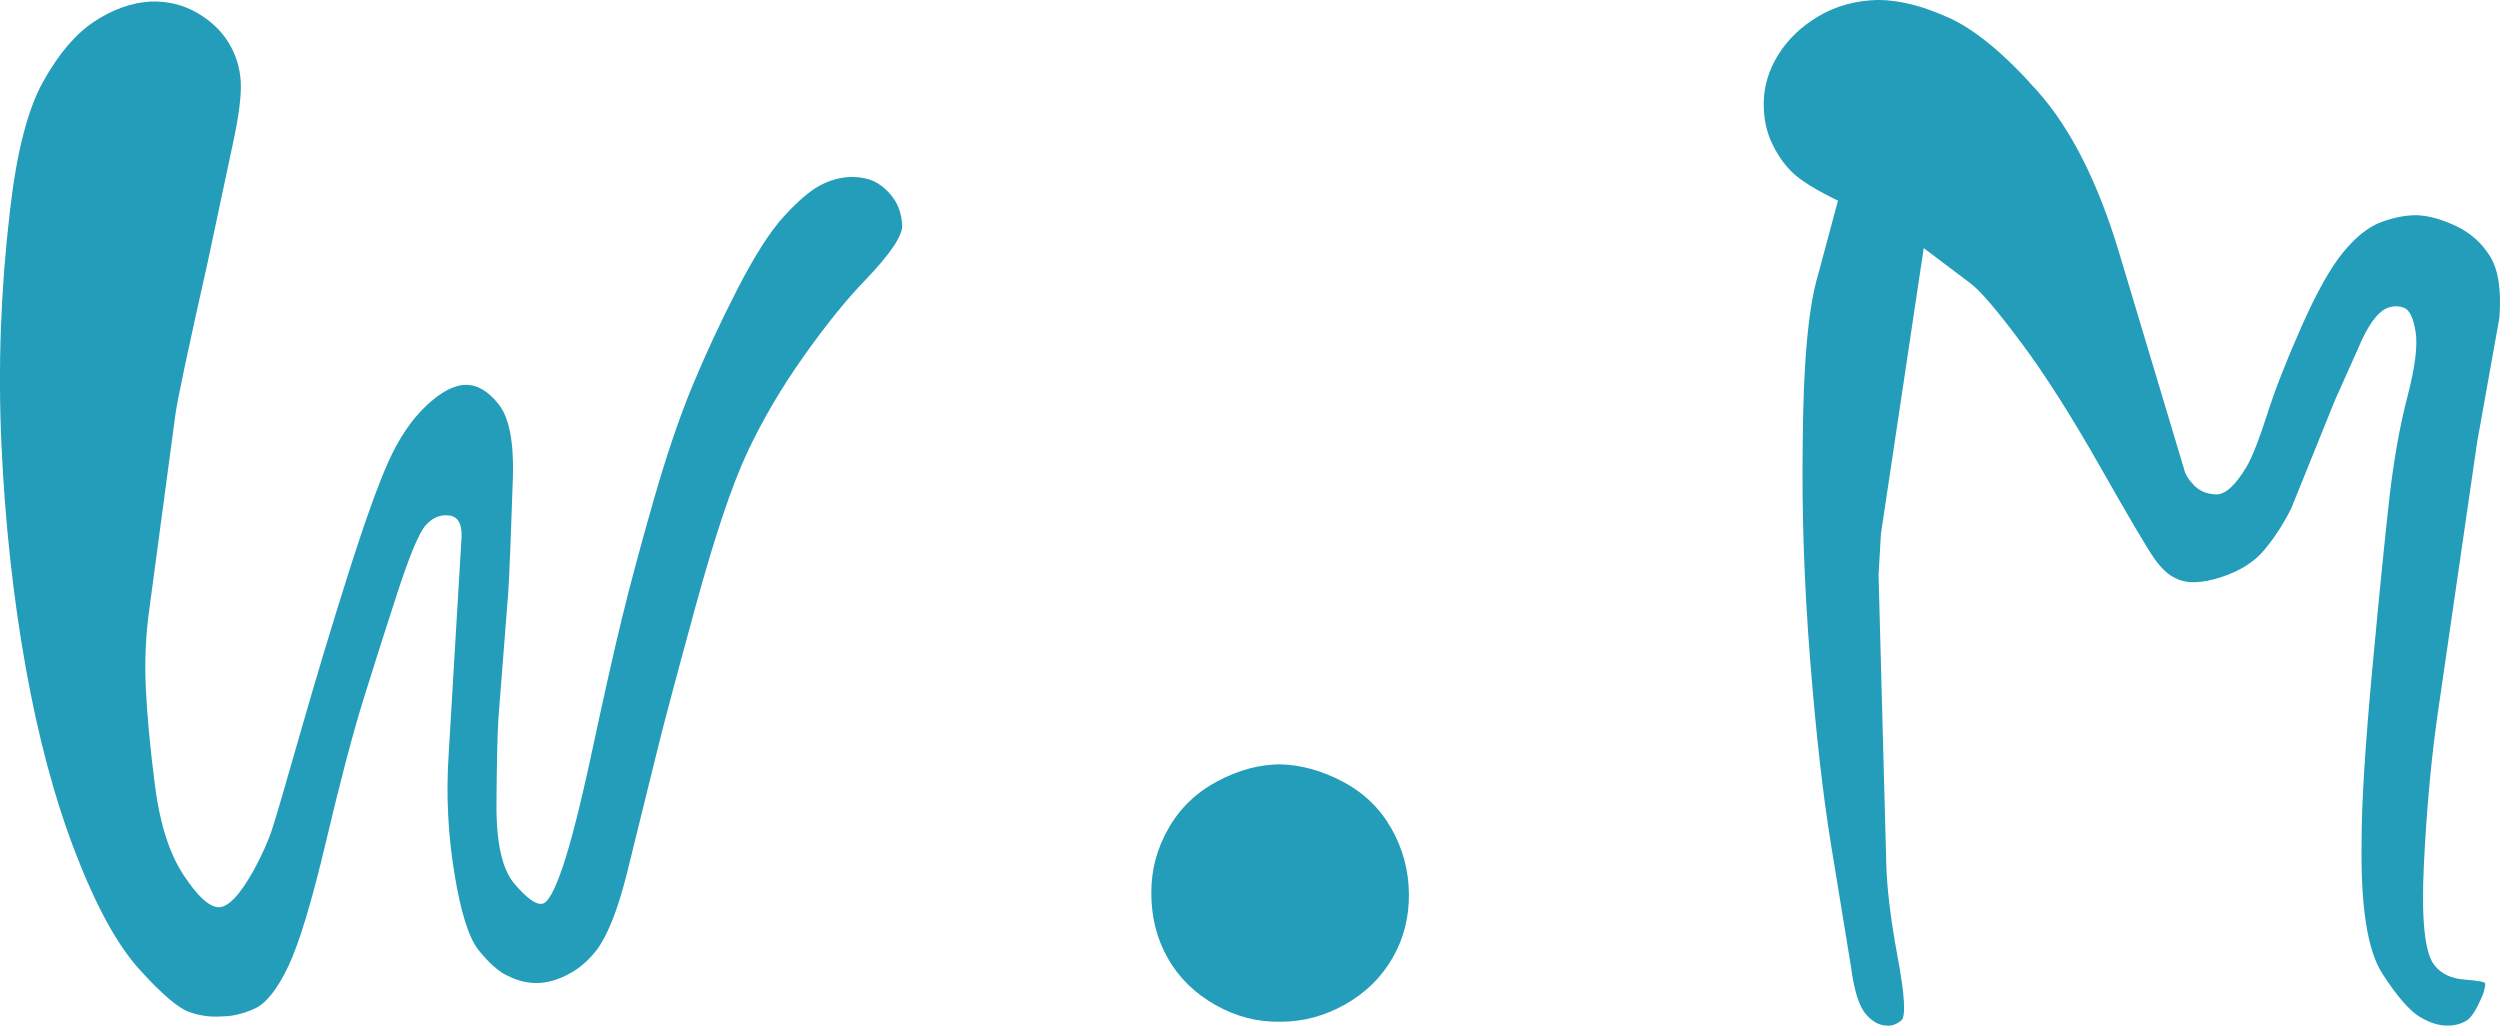 <svg width="78" height="32" viewBox="0 0 78 32" fill="none" xmlns="http://www.w3.org/2000/svg">
<g clip-path="url(#clip0_148_1691)">
<path d="M13.995 23.586L14.401 16.752C14.417 16.337 14.286 16.114 14.007 16.082C13.728 16.051 13.486 16.154 13.278 16.392C13.072 16.631 12.781 17.324 12.407 18.471C12.032 19.618 11.678 20.73 11.344 21.805C11.009 22.88 10.619 24.362 10.173 26.25C9.727 28.137 9.333 29.439 8.991 30.157C8.648 30.873 8.298 31.311 7.94 31.471C7.582 31.63 7.251 31.71 6.948 31.71C6.582 31.741 6.228 31.694 5.885 31.567C5.543 31.439 5.029 30.997 4.345 30.24C3.66 29.483 2.995 28.268 2.35 26.596C1.706 24.923 1.188 22.991 0.798 20.8C0.408 18.61 0.157 16.304 0.046 13.882C-0.066 11.461 0.023 9.031 0.309 6.594C0.516 4.762 0.862 3.412 1.348 2.543C1.833 1.675 2.366 1.05 2.948 0.668C3.53 0.287 4.115 0.08 4.704 0.048C5.23 0.032 5.707 0.148 6.138 0.394C6.568 0.641 6.898 0.952 7.129 1.326C7.36 1.701 7.487 2.111 7.512 2.556C7.535 3.003 7.444 3.688 7.238 4.612L6.497 8.1C5.86 10.936 5.518 12.553 5.47 12.952L4.657 19.021C4.545 19.818 4.51 20.638 4.55 21.482C4.589 22.326 4.685 23.338 4.836 24.517C4.987 25.696 5.282 26.62 5.72 27.29C6.158 27.959 6.524 28.297 6.819 28.305C7.114 28.313 7.476 27.934 7.906 27.17C8.177 26.676 8.376 26.23 8.503 25.832C8.631 25.434 8.925 24.426 9.387 22.809C9.849 21.192 10.338 19.567 10.856 17.934C11.373 16.302 11.795 15.123 12.122 14.397C12.448 13.673 12.838 13.095 13.293 12.665C13.747 12.235 14.156 12.016 14.522 12.008C14.888 12 15.235 12.203 15.561 12.617C15.887 13.031 16.034 13.788 16.003 14.887C15.939 16.784 15.891 17.97 15.86 18.448L15.55 22.415C15.517 22.988 15.498 23.88 15.49 25.091C15.482 26.302 15.669 27.13 16.052 27.576C16.434 28.023 16.721 28.23 16.911 28.198C17.086 28.182 17.301 27.8 17.556 27.051C17.81 26.302 18.118 25.091 18.476 23.419C18.834 21.746 19.14 20.384 19.395 19.332C19.65 18.281 19.981 17.046 20.387 15.629C20.793 14.211 21.203 13.004 21.617 12.008C22.031 11.012 22.501 10.005 23.026 8.985C23.552 7.966 24.028 7.22 24.459 6.75C24.889 6.28 25.259 5.962 25.569 5.794C25.879 5.626 26.203 5.535 26.536 5.52C26.871 5.52 27.142 5.579 27.349 5.699C27.555 5.819 27.735 5.986 27.886 6.201C28.037 6.416 28.124 6.686 28.149 7.013C28.172 7.34 27.786 7.918 26.99 8.745C26.417 9.335 25.78 10.124 25.079 11.111C24.379 12.099 23.789 13.103 23.312 14.122C22.834 15.142 22.297 16.743 21.7 18.925C21.102 21.108 20.708 22.589 20.517 23.37L19.538 27.337C19.251 28.452 18.937 29.229 18.595 29.667C18.252 30.105 17.826 30.408 17.317 30.575C16.806 30.741 16.297 30.69 15.788 30.419C15.533 30.291 15.251 30.036 14.94 29.654C14.629 29.272 14.375 28.468 14.176 27.241C13.976 26.014 13.917 24.795 13.996 23.584L13.995 23.586Z" fill="#239DB9"/>
<path d="M39.957 23.849C40.594 23.864 41.239 24.044 41.892 24.386C42.544 24.729 43.05 25.215 43.408 25.844C43.767 26.473 43.95 27.155 43.958 27.887C43.966 28.62 43.794 29.289 43.444 29.895C43.094 30.5 42.6 30.982 41.964 31.34C41.327 31.698 40.658 31.878 39.957 31.878C39.241 31.893 38.56 31.719 37.915 31.352C37.27 30.985 36.776 30.499 36.434 29.894C36.092 29.288 35.921 28.612 35.921 27.863C35.921 27.114 36.1 26.473 36.458 25.843C36.816 25.214 37.325 24.724 37.987 24.373C38.647 24.023 39.304 23.847 39.957 23.847V23.849Z" fill="#239DB9"/>
<path d="M58.683 16.68L58.611 17.946L58.85 26.884C58.866 27.681 58.985 28.676 59.208 29.871C59.431 31.066 59.467 31.723 59.316 31.843C59.164 31.962 59.017 32.014 58.873 31.998C58.635 31.998 58.411 31.875 58.204 31.628C57.997 31.38 57.846 30.891 57.75 30.158L57.129 26.358C56.874 24.797 56.655 22.853 56.472 20.527C56.289 18.201 56.214 15.971 56.245 13.836C56.261 11.335 56.42 9.583 56.723 8.579L57.344 6.261C56.691 5.943 56.234 5.663 55.971 5.425C55.708 5.186 55.485 4.879 55.302 4.504C55.118 4.13 55.028 3.712 55.028 3.249C55.028 2.707 55.179 2.194 55.482 1.708C55.784 1.222 56.206 0.82 56.748 0.501C57.289 0.183 57.901 0.015 58.586 -0.001C59.255 -0.001 59.999 0.186 60.82 0.561C61.64 0.936 62.563 1.704 63.59 2.867C64.618 4.031 65.457 5.695 66.11 7.862L68.14 14.624C68.172 14.784 68.276 14.956 68.45 15.138C68.625 15.322 68.856 15.417 69.143 15.425C69.43 15.433 69.748 15.143 70.099 14.553C70.273 14.25 70.485 13.713 70.732 12.94C70.978 12.167 71.337 11.251 71.806 10.191C72.276 9.132 72.706 8.363 73.096 7.885C73.486 7.407 73.876 7.092 74.267 6.941C74.656 6.79 75.035 6.714 75.401 6.714C75.784 6.729 76.197 6.845 76.644 7.06C77.089 7.275 77.439 7.589 77.694 8.004C77.949 8.418 78.045 9.055 77.981 9.916L77.288 13.787L76.07 22.175C75.863 23.594 75.715 25.175 75.628 26.919C75.54 28.663 75.648 29.727 75.95 30.109C76.157 30.38 76.472 30.531 76.893 30.563C77.315 30.595 77.53 30.635 77.538 30.683C77.546 30.731 77.526 30.834 77.479 30.993C77.287 31.471 77.108 31.758 76.942 31.853C76.775 31.948 76.596 31.997 76.404 31.997C76.133 32.012 75.835 31.925 75.509 31.733C75.182 31.542 74.788 31.088 74.326 30.371C73.864 29.654 73.649 28.276 73.682 26.237C73.682 25.058 73.793 23.27 74.016 20.872C74.239 18.475 74.418 16.687 74.553 15.507C74.689 14.328 74.876 13.281 75.115 12.364C75.353 11.449 75.437 10.776 75.366 10.345C75.294 9.914 75.174 9.667 75.008 9.604C74.841 9.54 74.669 9.54 74.494 9.604C74.175 9.731 73.865 10.161 73.563 10.895L72.847 12.495L71.485 15.865C71.246 16.343 70.967 16.773 70.649 17.155C70.33 17.538 69.872 17.825 69.276 18.015C68.679 18.206 68.213 18.215 67.878 18.039C67.656 17.944 67.432 17.736 67.209 17.418C66.986 17.099 66.425 16.147 65.525 14.562C64.625 12.976 63.802 11.682 63.053 10.679C62.304 9.675 61.779 9.062 61.477 8.839L60.02 7.74L58.682 16.677L58.683 16.68Z" fill="#239DB9"/>
</g>
<defs>
<clipPath id="clip0_148_1691">
<rect width="78" height="32" fill="white"/>
</clipPath>
</defs>
</svg>
